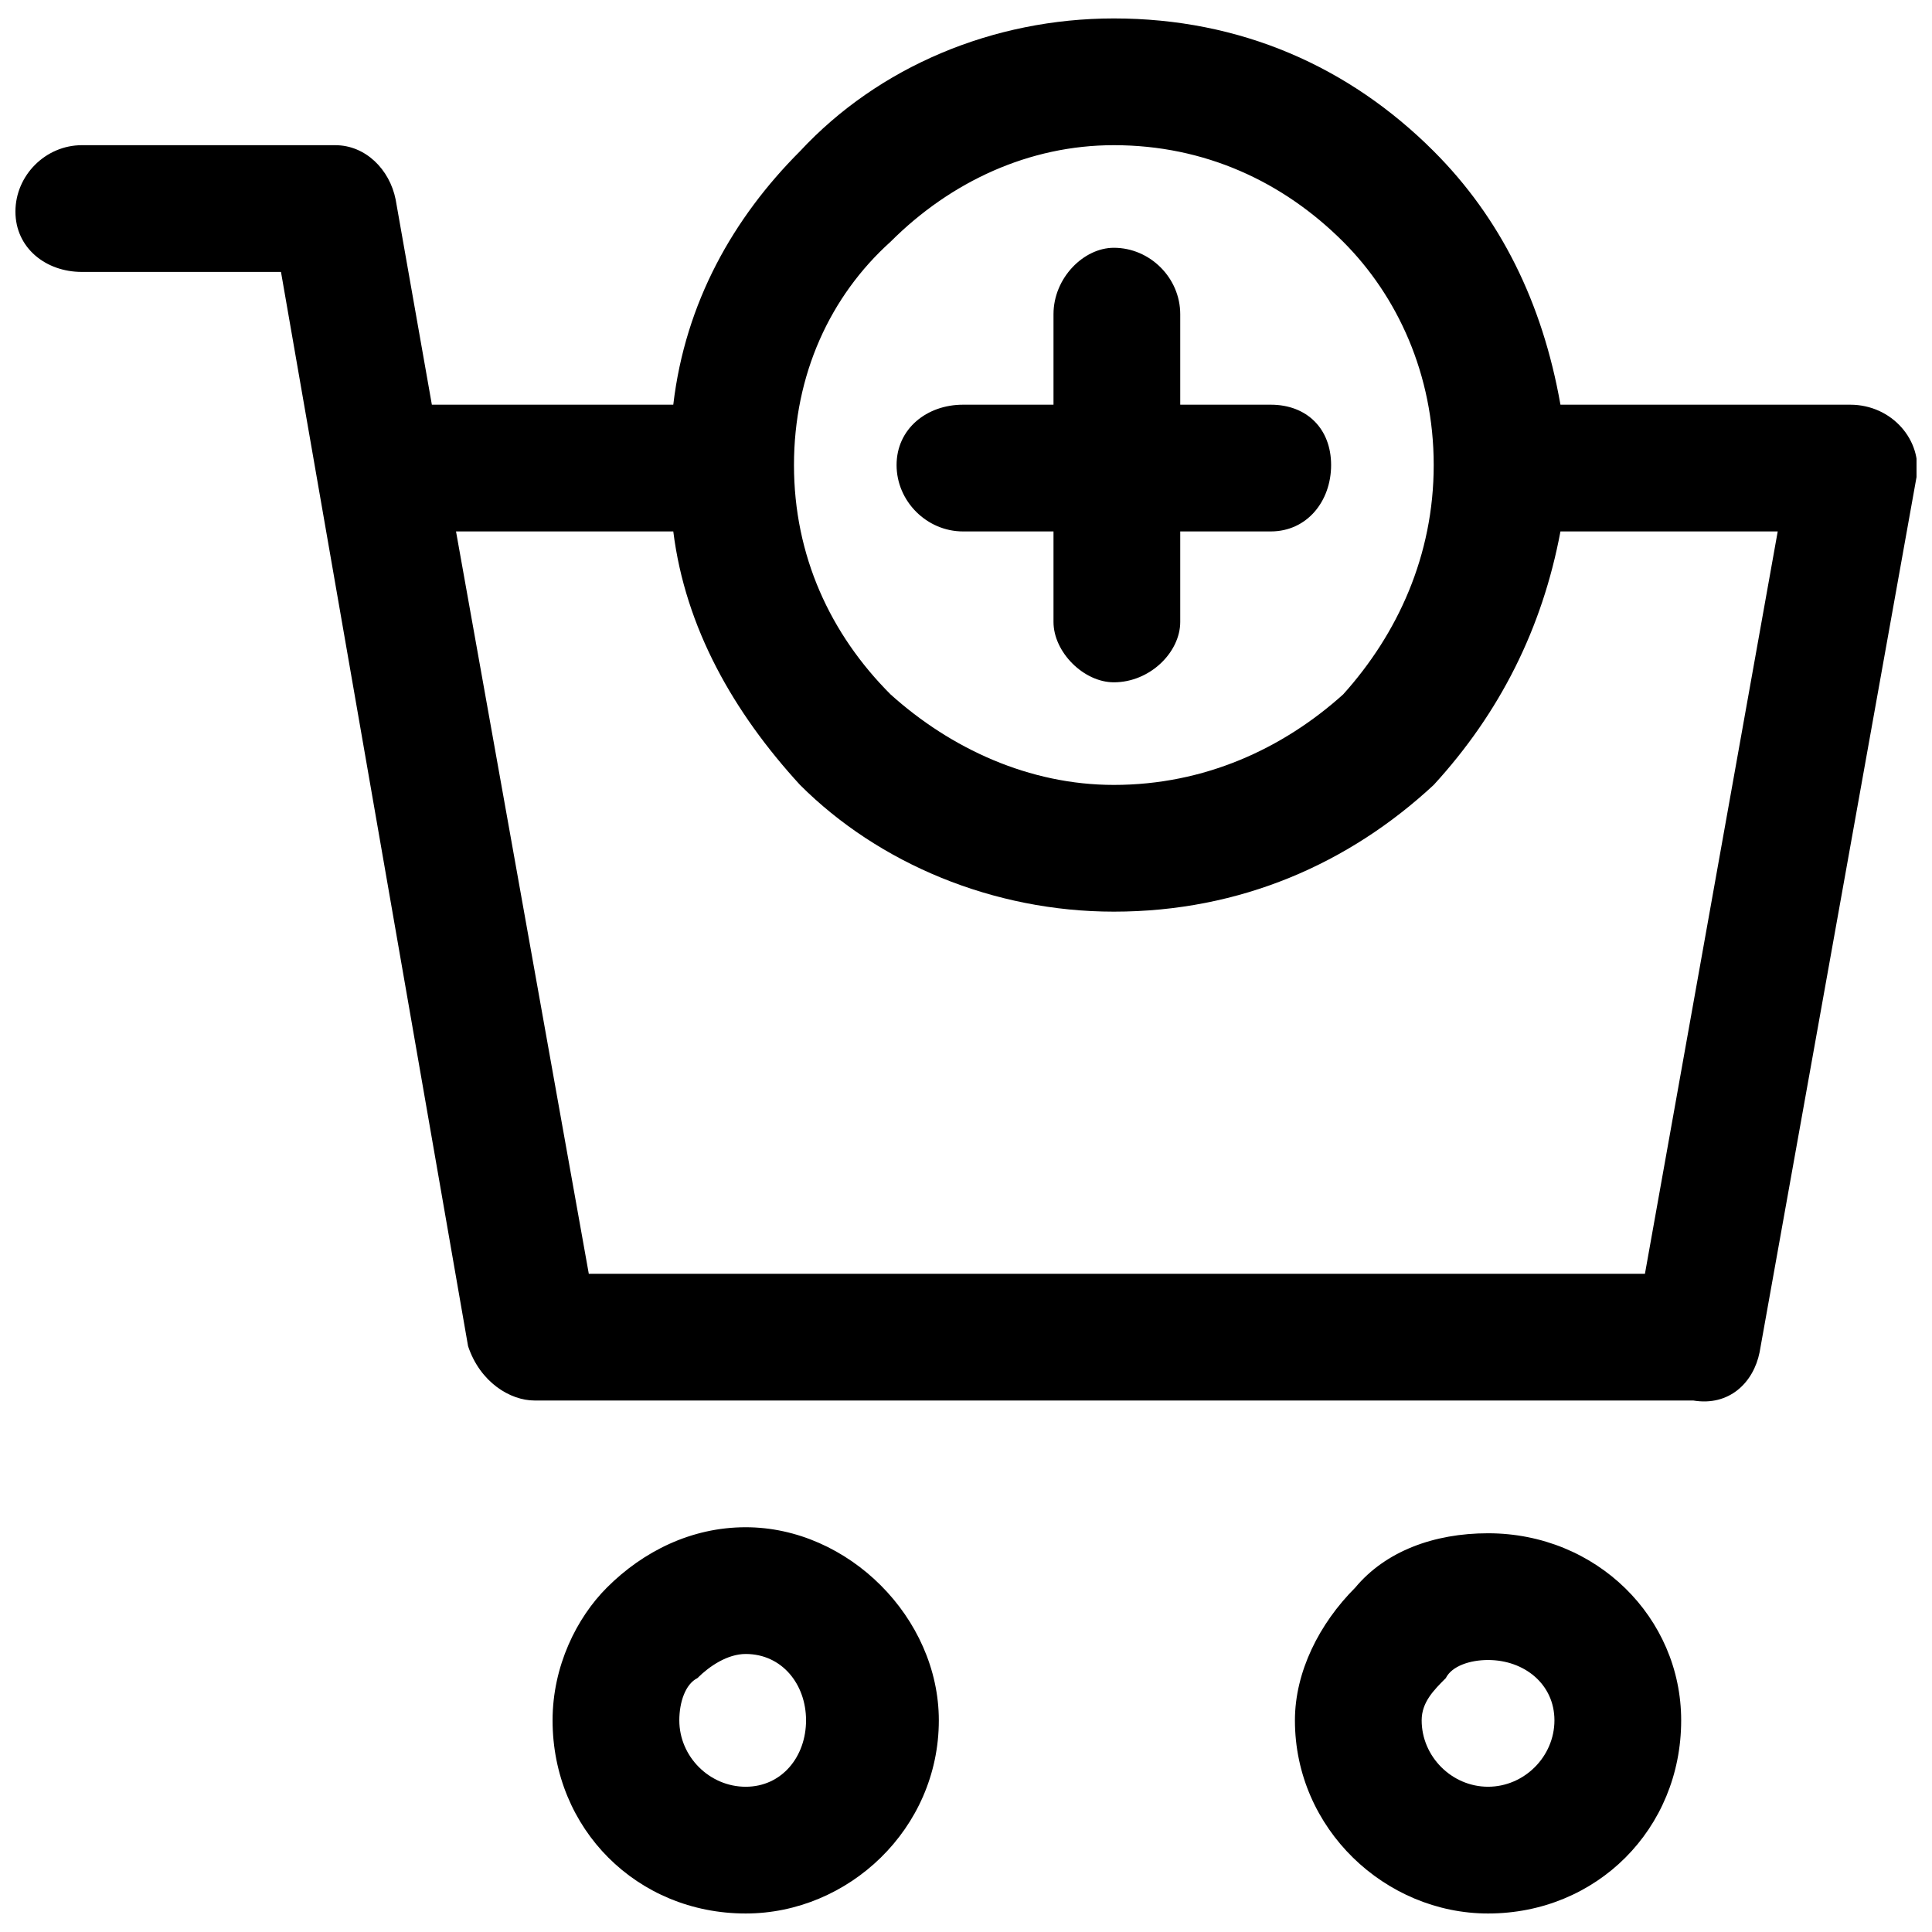<?xml version="1.0" encoding="UTF-8"?>
<!-- Uploaded to: SVG Repo, www.svgrepo.com, Generator: SVG Repo Mixer Tools -->
<svg width="800px" height="800px" version="1.1" viewBox="144 144 512 512" xmlns="http://www.w3.org/2000/svg">
 <defs>
  <clipPath id="a">
   <path d="m148.09 148.09h503.81v503.81h-503.81z"/>
  </clipPath>
 </defs>
 <g clip-path="url(#a)">
  <path d="m258.45 251.25h63.977c3.199-27.191 15.992-49.582 33.586-67.176 20.793-22.391 51.18-35.188 83.168-35.188 33.586 0 62.375 12.797 84.77 35.188 17.594 17.594 28.789 39.984 33.586 67.176h76.77c11.195 0 19.191 9.598 17.594 19.191l-41.586 231.91c-1.598 7.996-7.996 14.395-17.594 12.797h-307.08c-6.398 0-14.395-4.797-17.594-14.395l-49.582-284.69h-52.781c-9.598 0-17.594-6.398-17.594-15.992 0-9.598 7.996-17.594 17.594-17.594h67.176c7.996 0 14.395 6.398 15.992 14.395l9.598 54.379zm63.977 33.586h-57.578l35.188 196.73h279.89l35.188-196.73h-57.578c-4.797 25.59-15.992 47.98-33.586 67.176-22.391 20.793-51.18 33.586-84.77 33.586-31.988 0-62.375-12.797-83.168-33.586-17.594-19.191-30.387-41.586-33.586-67.176zm177.53-76.77c-15.992-15.992-36.785-25.59-60.777-25.59-22.391 0-43.184 9.598-59.176 25.59-15.992 14.395-25.59 35.188-25.59 59.176 0 23.992 9.598 44.781 25.59 60.777 15.992 14.395 36.785 23.992 59.176 23.992 23.992 0 44.781-9.598 60.777-23.992 14.395-15.992 23.992-36.785 23.992-60.777 0-23.992-9.598-44.781-23.992-59.176zm-100.76 76.77c-9.598 0-17.594-7.996-17.594-17.594s7.996-15.992 17.594-15.992h23.992v-23.992c0-9.598 7.996-17.594 15.992-17.594 9.598 0 17.594 7.996 17.594 17.594v23.992h23.992c9.598 0 15.992 6.398 15.992 15.992 0 9.598-6.398 17.594-15.992 17.594h-23.992v23.992c0 7.996-7.996 15.992-17.594 15.992-7.996 0-15.992-7.996-15.992-15.992v-23.992zm-57.578 263.9c27.191 0 51.18 23.992 51.18 51.18 0 28.789-23.992 51.18-51.18 51.18-28.789 0-51.18-22.391-51.18-51.18 0-14.395 6.398-27.191 14.395-35.188 9.598-9.598 22.391-15.992 36.785-15.992zm0 33.586c-4.797 0-9.598 3.199-12.797 6.398-3.199 1.598-4.797 6.398-4.797 11.195 0 9.598 7.996 17.594 17.594 17.594s15.992-7.996 15.992-17.594c0-9.598-6.398-17.594-15.992-17.594zm196.73-31.988c28.789 0 51.18 22.391 51.18 49.582 0 28.789-22.391 51.18-51.18 51.18-27.191 0-51.18-22.391-51.18-51.18 0-12.797 6.398-25.59 15.992-35.188 7.996-9.598 20.793-14.395 35.188-14.395zm0 33.586c-4.797 0-9.598 1.598-11.195 4.797-3.199 3.199-6.398 6.398-6.398 11.195 0 9.598 7.996 17.594 17.594 17.594s17.594-7.996 17.594-17.594c0-9.598-7.996-15.992-17.594-15.992z"/>
 </g>
</svg>
